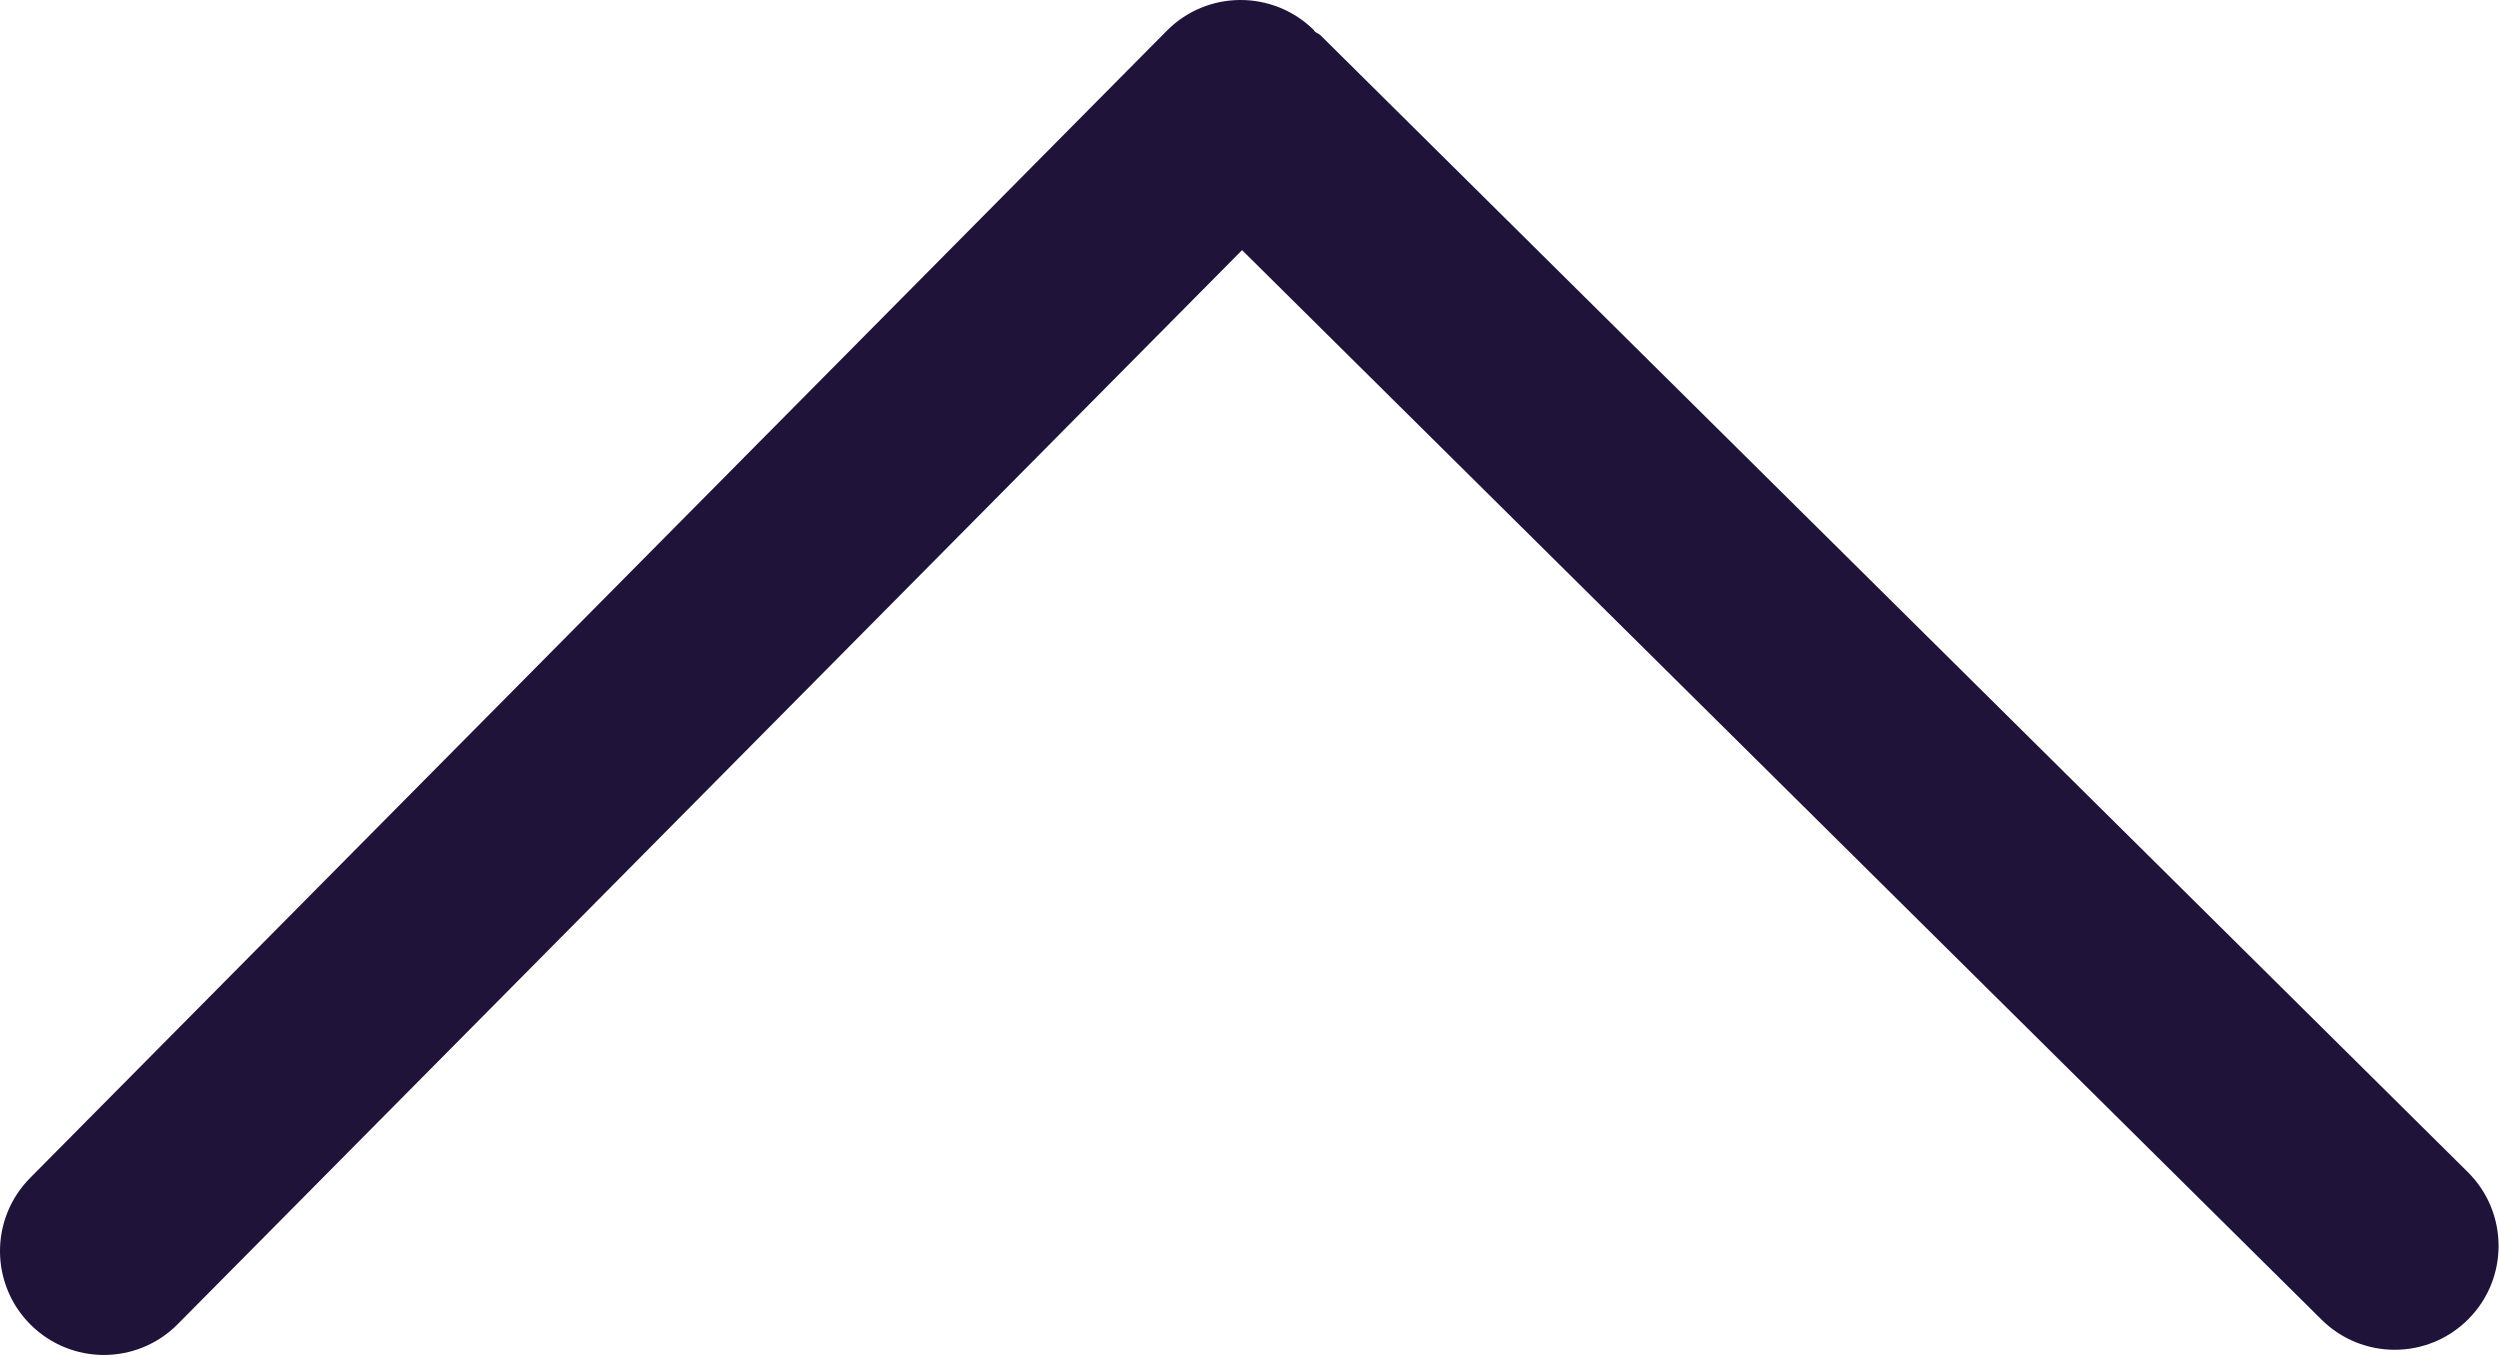 <?xml version="1.0" encoding="UTF-8"?>
<svg width="770px" height="418px" viewBox="0 0 770 418" version="1.1" xmlns="http://www.w3.org/2000/svg" xmlns:xlink="http://www.w3.org/1999/xlink">
    <title>shang</title>
    <g id="页面-1" stroke="none" stroke-width="1" fill="none" fill-rule="evenodd">
        <g id="shang" transform="translate(0, 0)" fill="#20133A" fill-rule="nonzero">
            <path d="M760.093,361.009 L406.716,10.864 C406.204,10.352 405.5,10.192 404.956,9.712 C404.829,9.585 404.796,9.392 404.669,9.265 C392.093,-3.152 371.837,-3.088 359.388,9.457 L9.276,362.802 C-3.171,375.378 -3.076,395.602 9.469,408.05 C15.708,414.225 23.869,417.33 31.997,417.33 C40.221,417.33 48.476,414.162 54.717,407.859 L382.558,77.042 L715.038,406.45 C721.277,412.625 729.407,415.73 737.565,415.73 C745.821,415.73 754.045,412.562 760.286,406.259 C772.733,393.714 772.637,373.457 760.093,361.009 Z" id="路径"></path>
        </g>
    </g>
</svg>